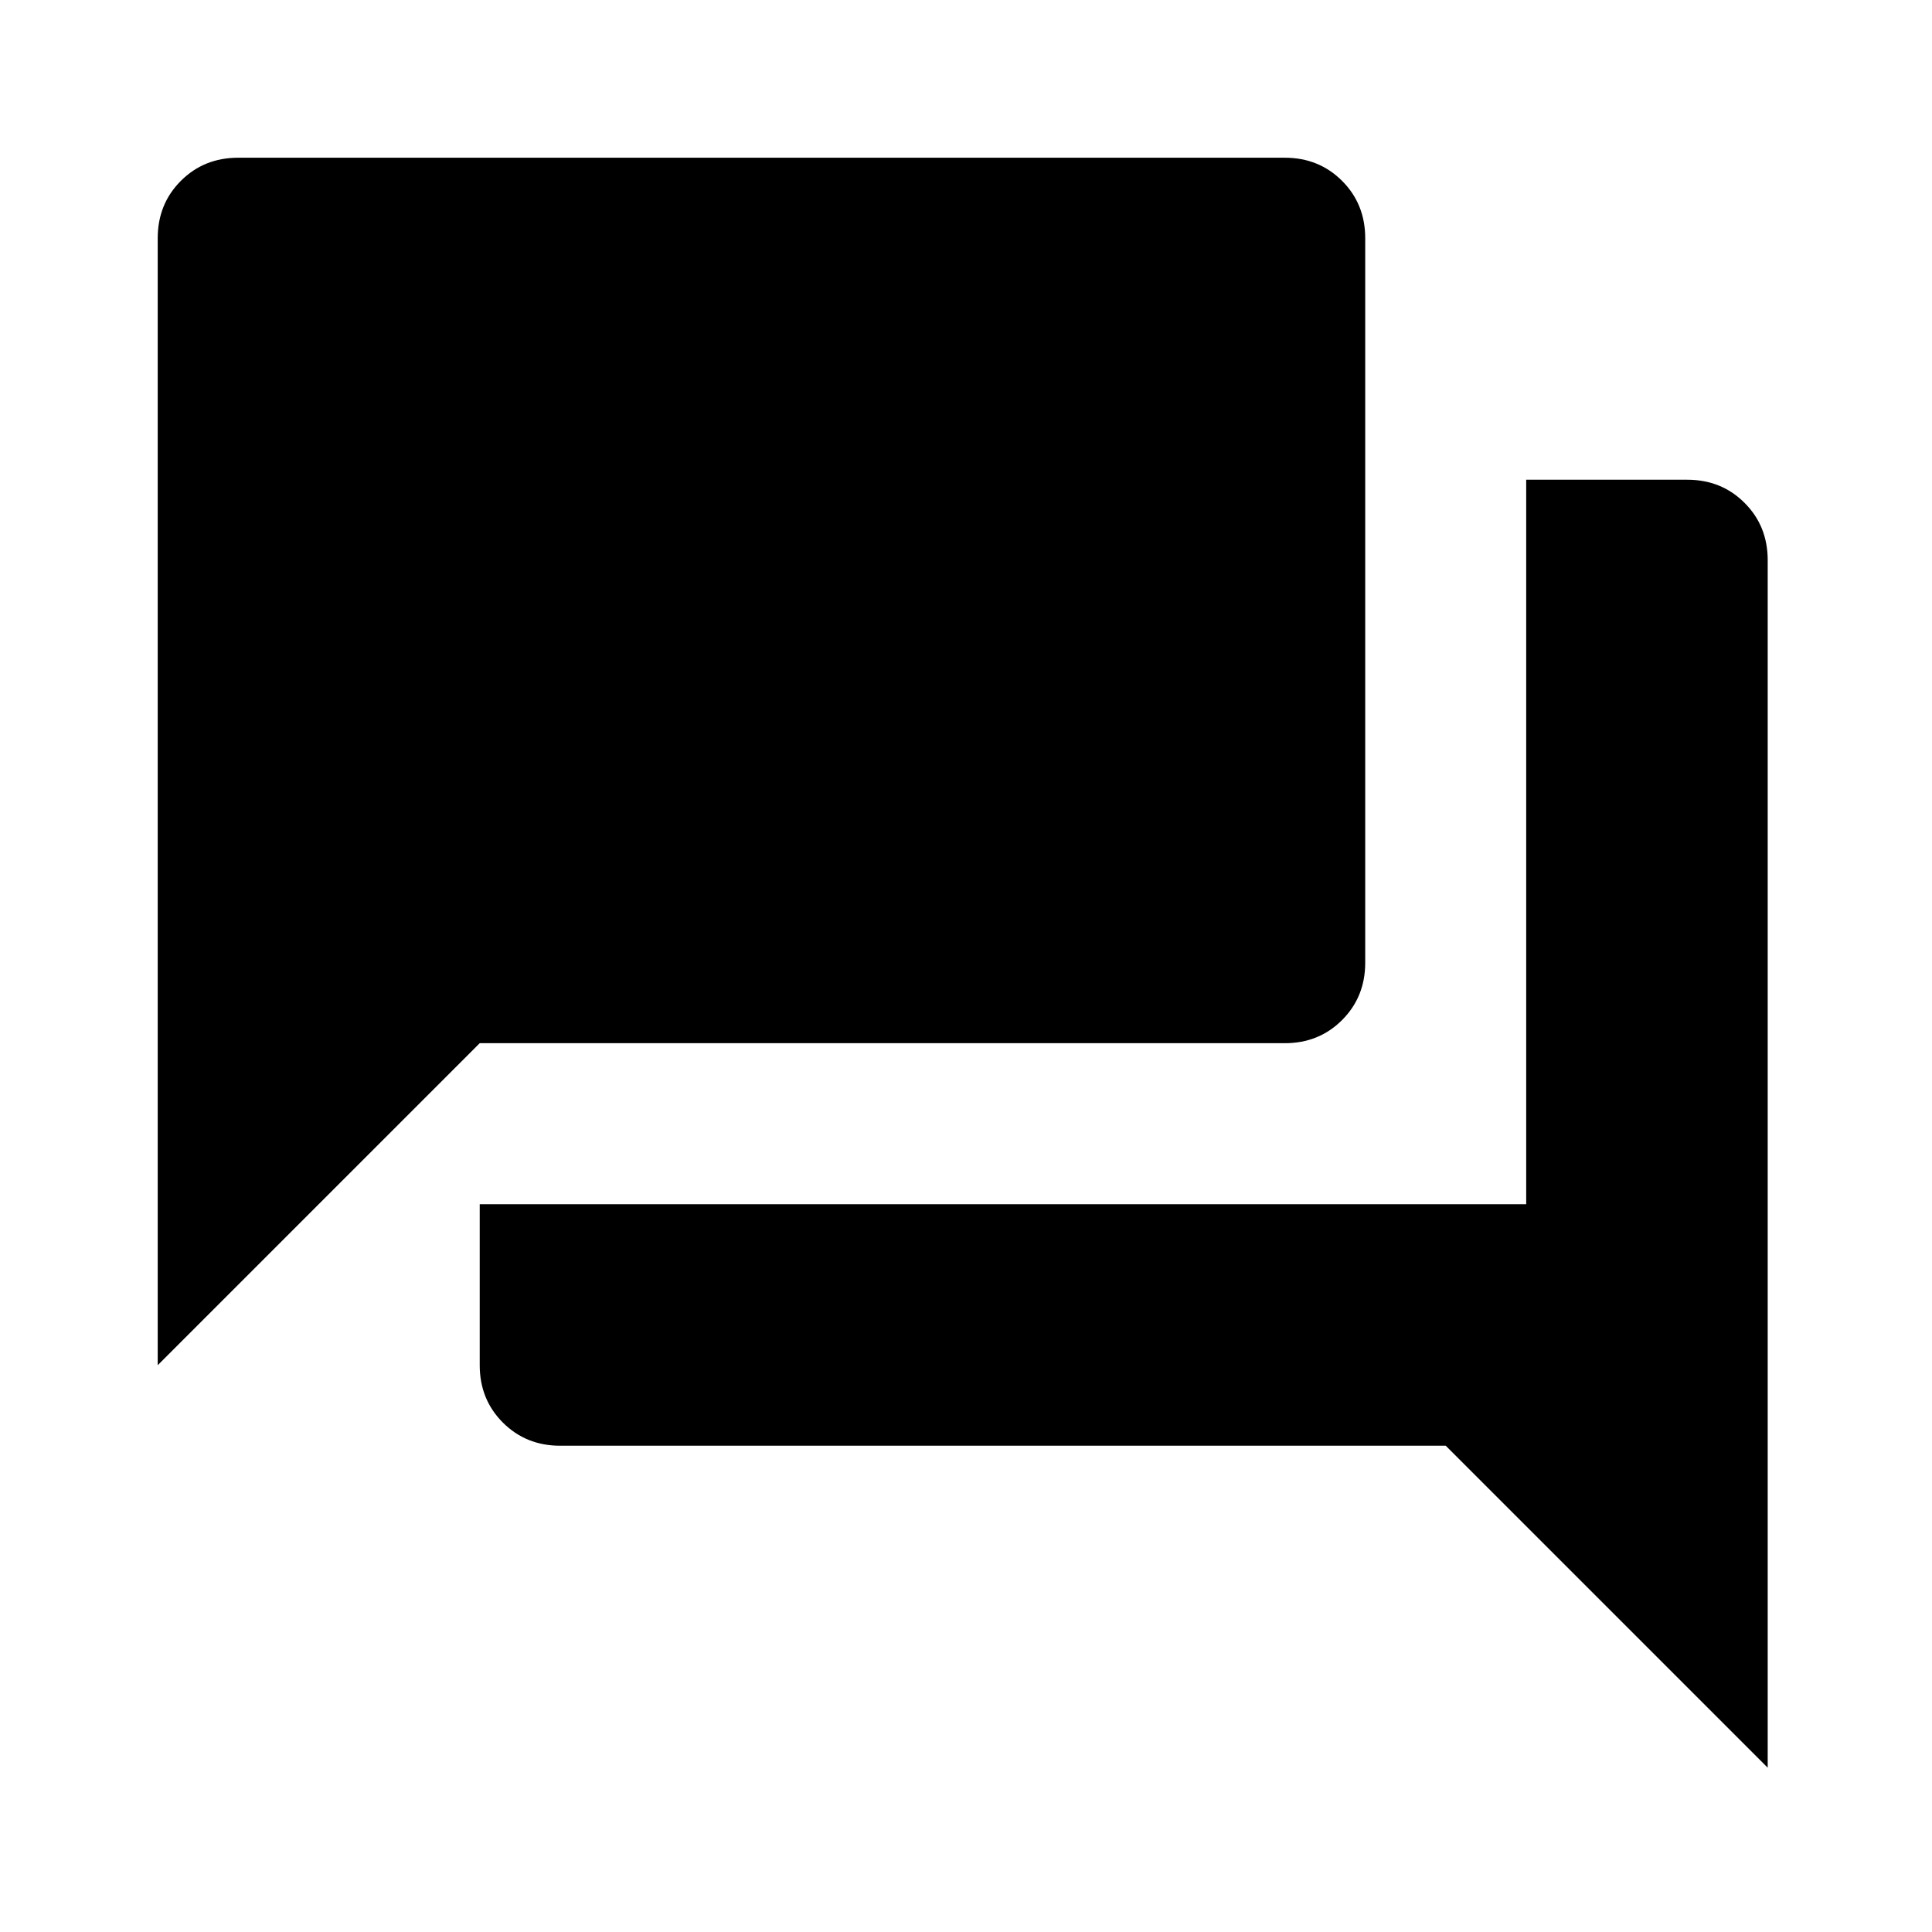 <svg width="49" height="49" viewBox="0 0 49 49" fill="none" xmlns="http://www.w3.org/2000/svg">
<path d="M14.208 36.667C13.63 36.667 13.145 36.471 12.754 36.08C12.362 35.688 12.167 35.203 12.167 34.625V30.542H38.708V12.167H42.792C43.37 12.167 43.855 12.362 44.246 12.754C44.638 13.145 44.833 13.63 44.833 14.208V44.833L36.667 36.667H14.208ZM4 34.625V6.042C4 5.463 4.196 4.978 4.587 4.587C4.978 4.196 5.463 4 6.042 4H32.583C33.162 4 33.647 4.196 34.038 4.587C34.429 4.978 34.625 5.463 34.625 6.042V24.417C34.625 24.995 34.429 25.48 34.038 25.871C33.647 26.263 33.162 26.458 32.583 26.458H12.167L4 34.625Z" fill="black"/>
</svg>
